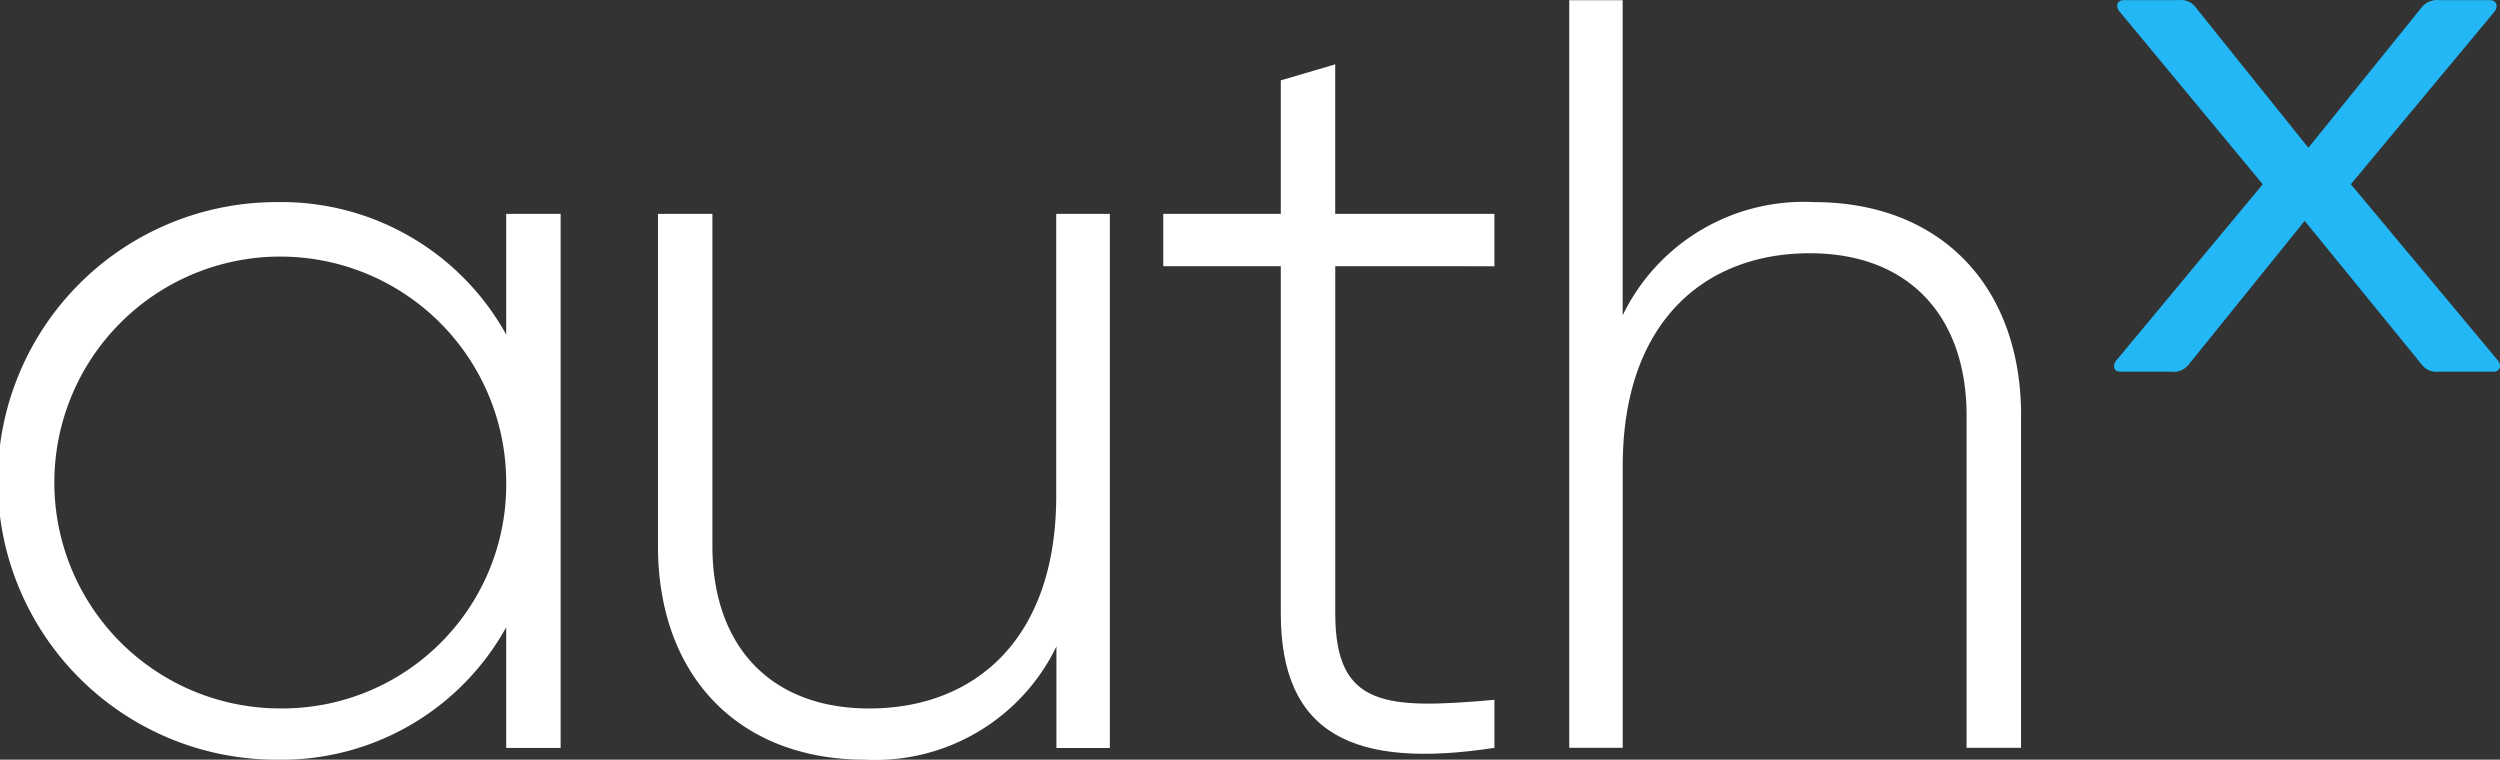 <svg xmlns="http://www.w3.org/2000/svg" width="78.077" height="23.726" viewBox="0 0 78.077 23.726"><rect x="0" y="0" width="78.077" height="23.726" fill="#333333" stroke="none"/><g transform="translate(-244.191 -195.12)"><path d="M260,210.139a7.056,7.056,0,1,0-7.04,7.106,6.993,6.993,0,0,0,7.04-7.106m1.7-8.34v16.68H260V214.71a8.021,8.021,0,0,1-7.173,4.136,8.707,8.707,0,0,1,0-17.414A8.022,8.022,0,0,1,260,205.569V201.8Z" fill="#fff"/><path d="M278.852,201.8v16.68h-1.668V215.31a6.282,6.282,0,0,1-5.972,3.536c-3.97,0-6.472-2.635-6.472-6.672V201.8h1.7v10.375c0,3.069,1.768,5.071,4.9,5.071,3.269,0,5.838-2.135,5.838-6.639V201.8Z" fill="#fff"/><path d="M285.892,203.434v10.842c0,2.936,1.568,3,4.971,2.7v1.5c-4.371.667-6.672-.4-6.672-4.2V203.434h-3.67V201.8h3.67v-4.17l1.7-.5v4.67h4.971v1.635Z" fill="#fff"/><path d="M307.309,208.1v10.375h-1.7V208.1c0-3.069-1.769-5.071-4.9-5.071-3.27,0-5.839,2.135-5.839,6.639v8.807H293.2V195.127h1.668v9.841a6.282,6.282,0,0,1,5.972-3.536c3.97,0,6.472,2.635,6.472,6.672" fill="#fff"/><path d="M314.858,200.874l-4.477-5.4c-.132-.166-.066-.349.133-.349h1.708a.576.576,0,0,1,.547.232l3.515,4.378,3.532-4.378a.621.621,0,0,1,.564-.232h1.575c.2,0,.265.183.149.349l-4.494,5.4,4.593,5.505c.133.166.05.348-.132.348h-1.708a.575.575,0,0,1-.547-.232l-3.648-4.477-3.615,4.477a.6.6,0,0,1-.563.232H310.4c-.183,0-.249-.182-.116-.348Z" fill="#23b7f5"/></g></svg>